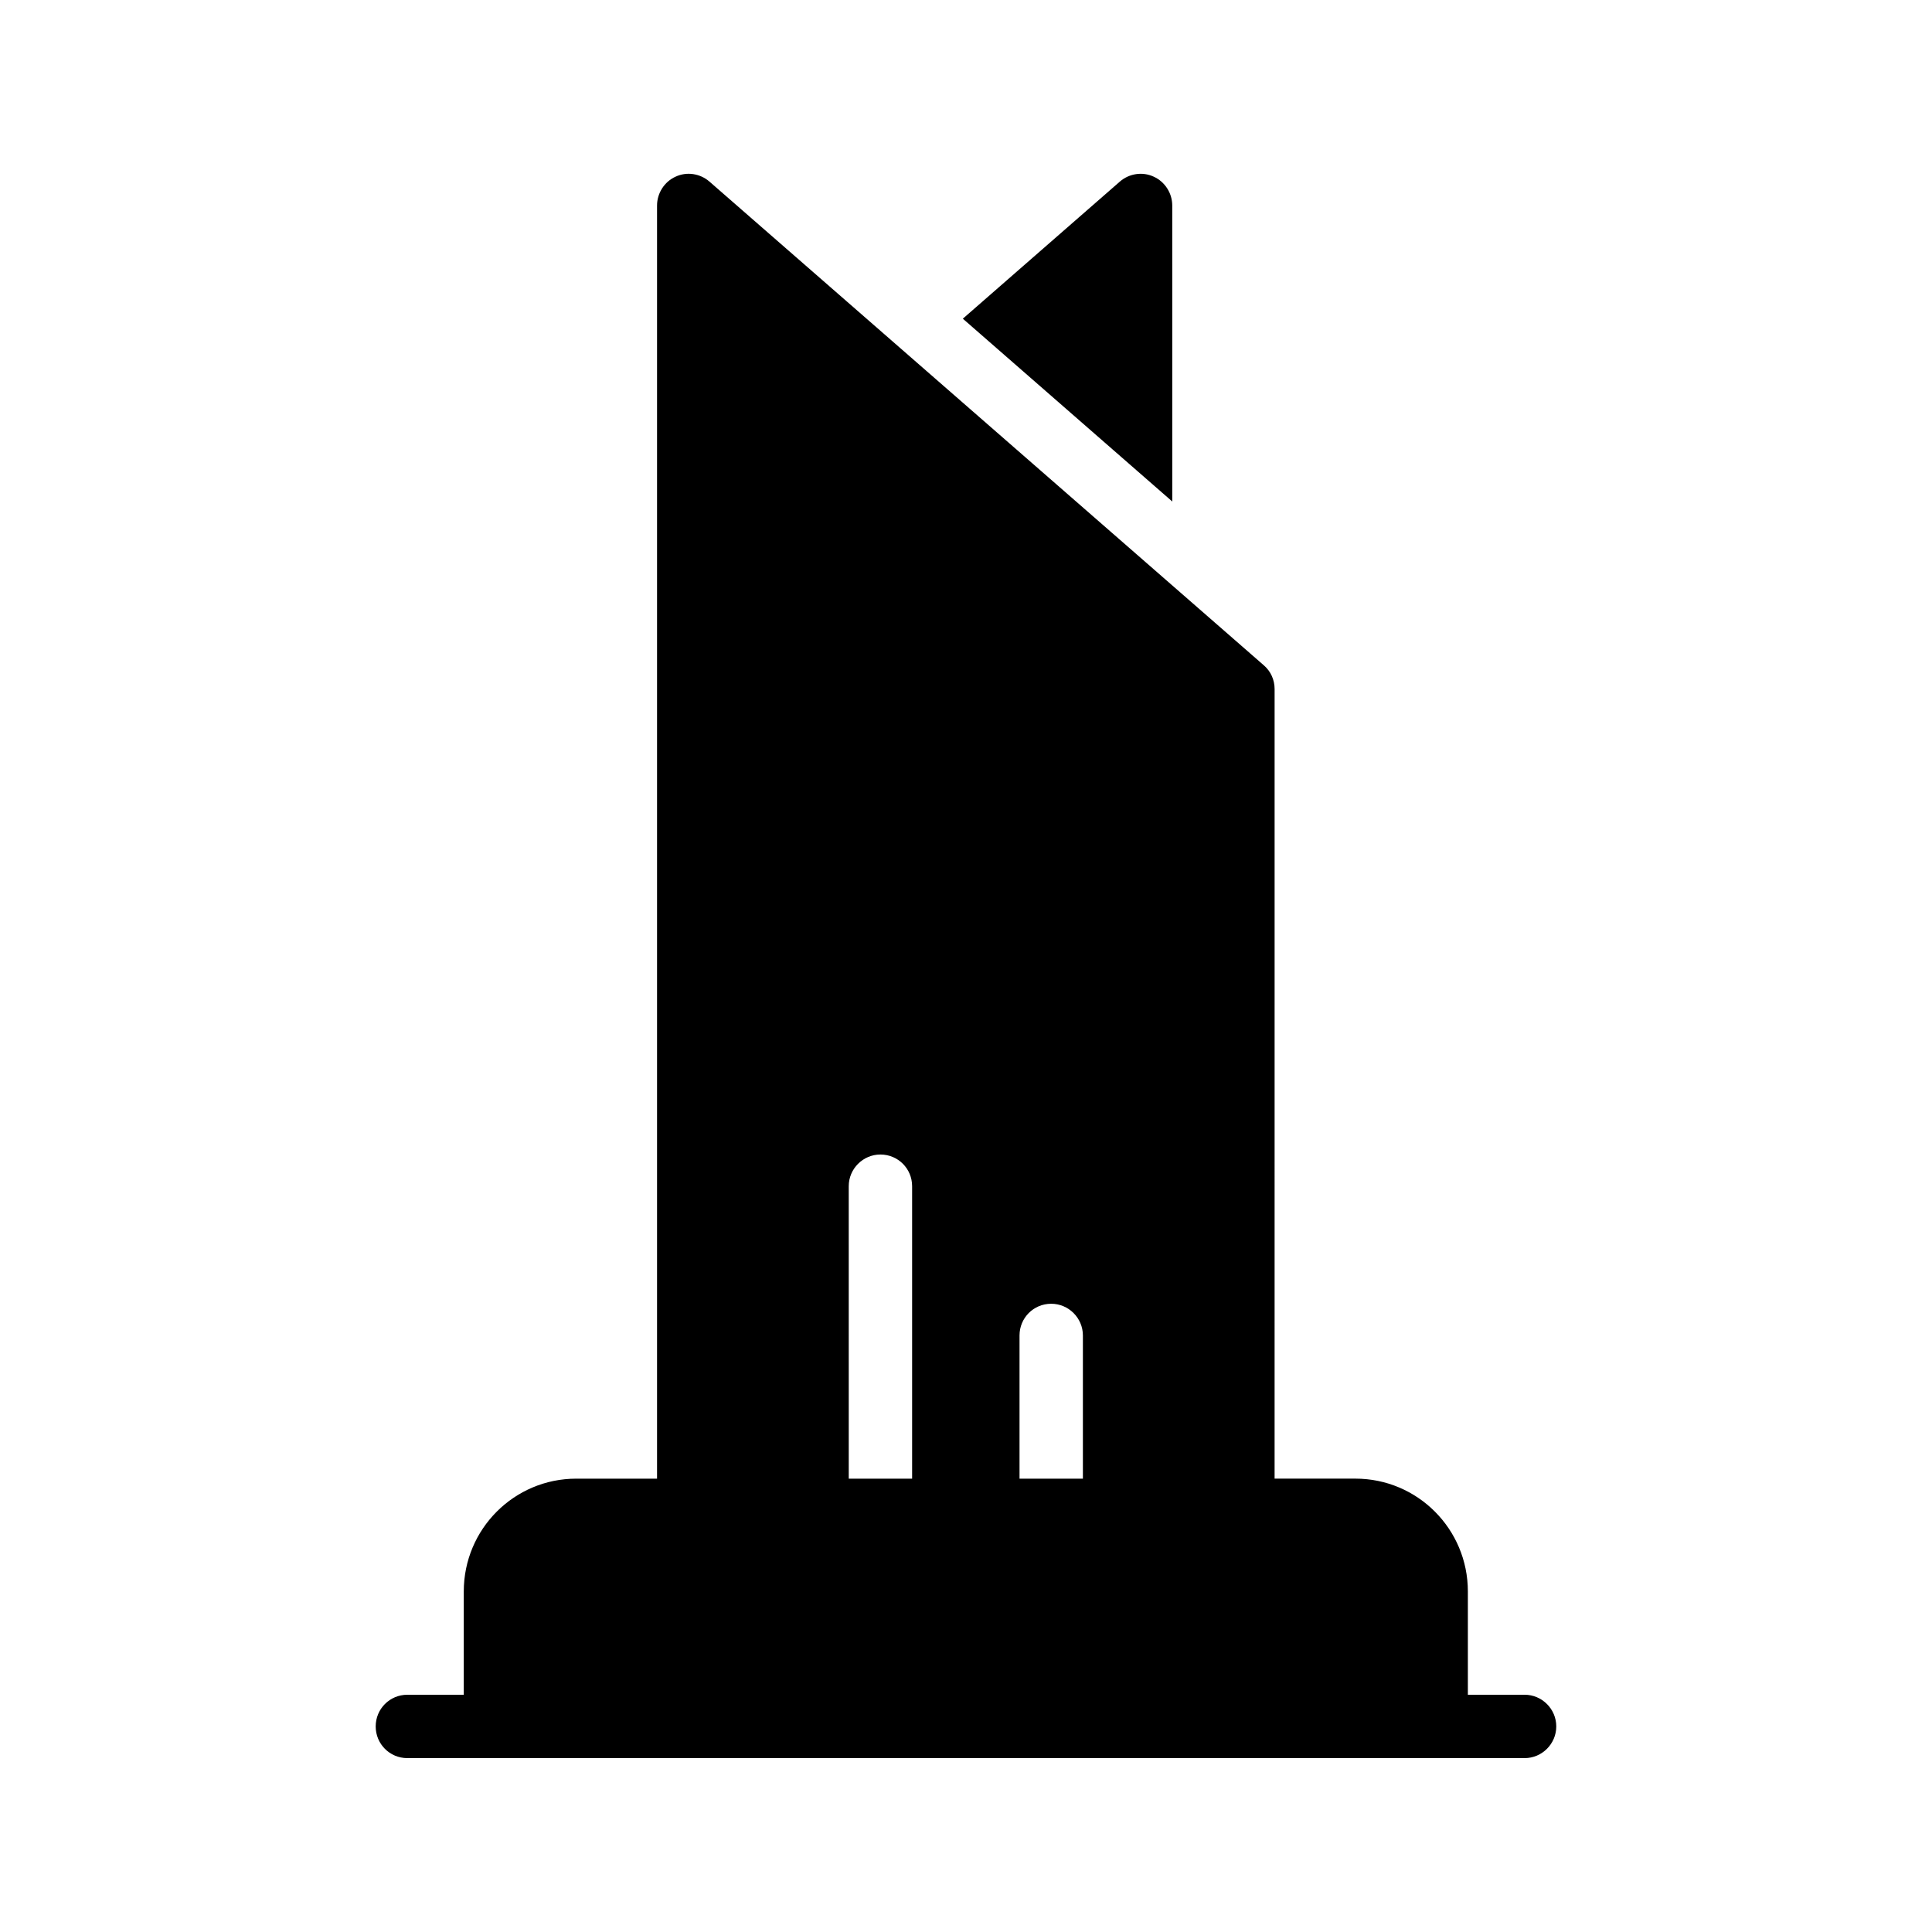 <?xml version="1.0" encoding="UTF-8"?>
<!-- Uploaded to: SVG Repo, www.svgrepo.com, Generator: SVG Repo Mixer Tools -->
<svg fill="#000000" width="800px" height="800px" version="1.1" viewBox="144 144 512 512" xmlns="http://www.w3.org/2000/svg">
 <g>
  <path d="m251.96 609.92h296.07c4.617 0 8.398-3.777 8.398-8.398 0-4.617-3.777-8.398-8.398-8.398h-15.031v-27.375c0-16.543-13.352-29.895-29.809-29.895h-21.41l0.004-209.24c0-2.434-1.008-4.703-2.856-6.297l-146.95-128.22c-2.434-2.098-5.961-2.688-8.984-1.258-2.938 1.34-4.871 4.363-4.871 7.641v337.38h-21.41c-16.457 0-29.809 13.352-29.809 29.895v27.371h-14.945c-4.703 0-8.398 3.777-8.398 8.398 0 4.617 3.695 8.395 8.395 8.395zm170.62-120.41c4.617 0 8.398 3.777 8.398 8.398v37.953h-16.793v-37.953c-0.004-4.617 3.691-8.398 8.395-8.398zm-53.656-31.152c0-4.617 3.777-8.398 8.398-8.398 4.703 0 8.398 3.777 8.398 8.398v77.504h-16.793z"/>
  <path d="m454.66 198.48c0-3.273-1.93-6.297-4.871-7.641-3.023-1.426-6.551-0.84-8.984 1.258l-41.645 36.359 55.504 48.449z"/>
 </g>
</svg>